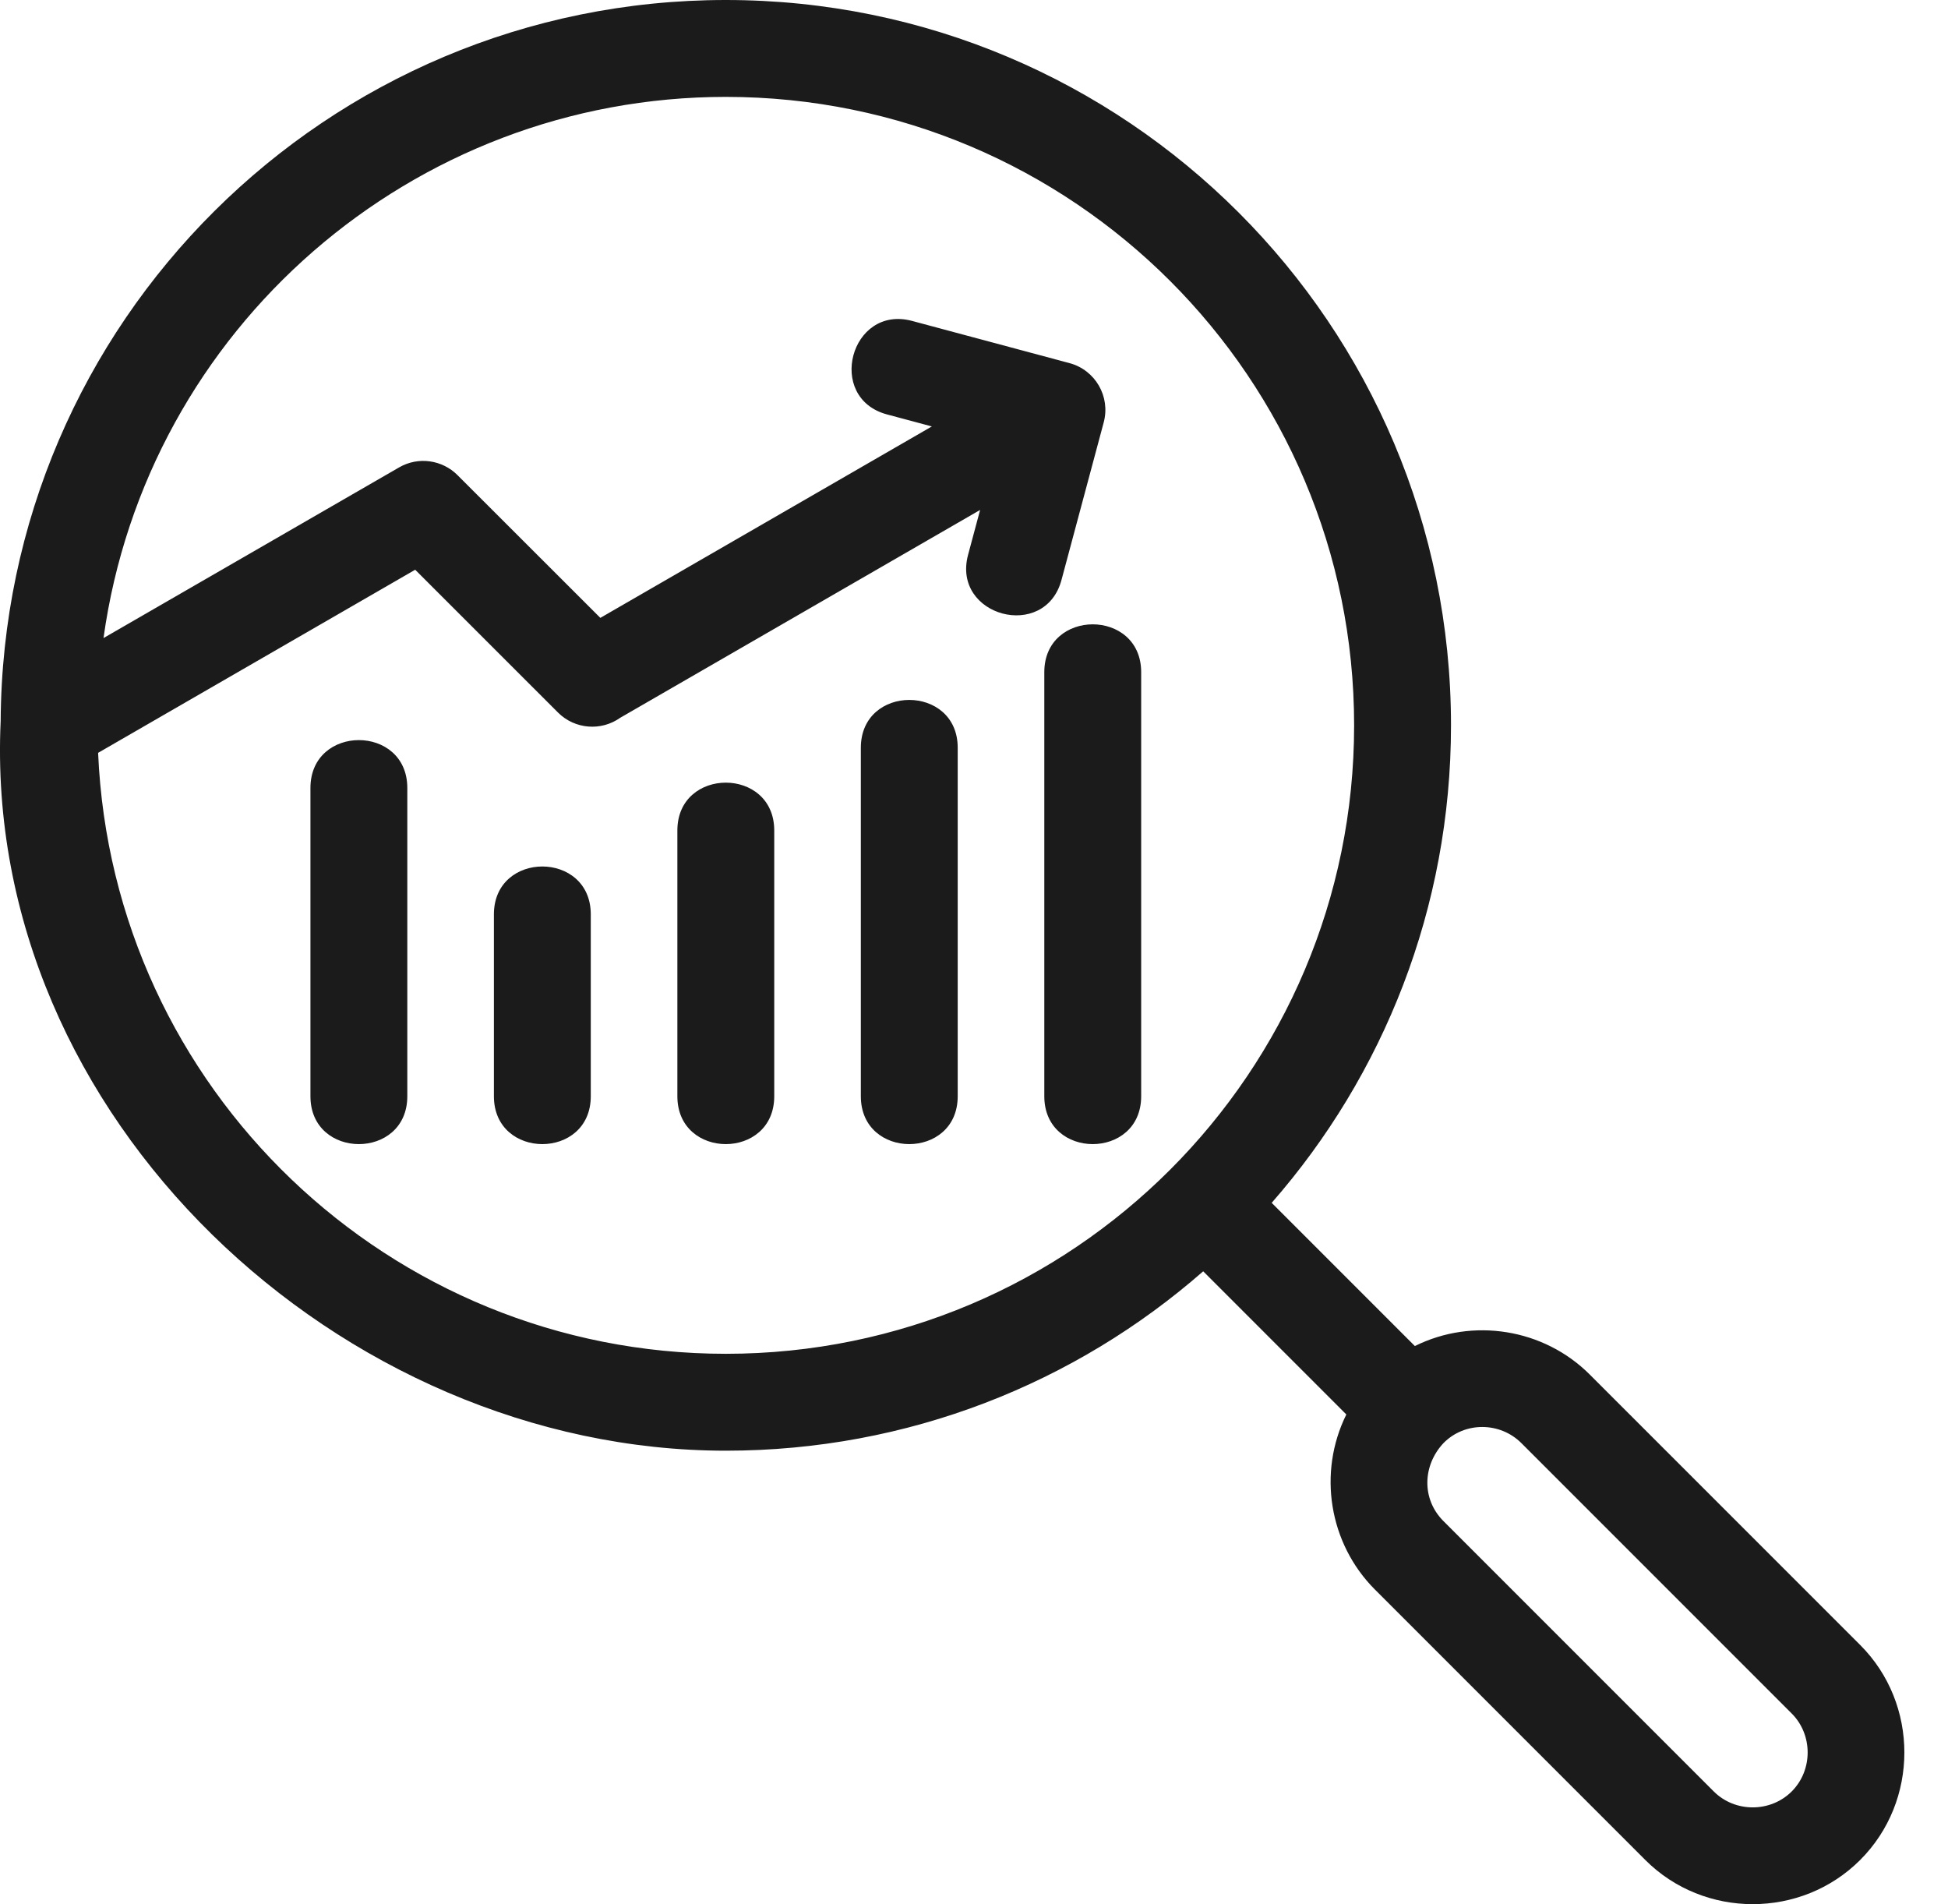 <svg width="44" height="43" viewBox="0 0 44 43" fill="none" xmlns="http://www.w3.org/2000/svg">
<path d="M0.015 16.285C0.066 7.277 7.385 0 16.394 0C25.44 0 32.774 7.334 32.774 16.38C32.774 20.509 31.246 24.282 28.724 27.163L31.958 30.397C33.263 29.748 34.87 30.001 35.91 31.042L42.017 37.148C43.347 38.478 43.347 40.672 42.017 42.002C40.687 43.333 38.492 43.333 37.162 42.002L31.056 35.896C30.017 34.856 29.76 33.255 30.41 31.942L27.177 28.709C24.296 31.231 20.523 32.76 16.394 32.76C7.703 32.76 -0.399 25.236 0.015 16.285ZM25.776 24.756C25.776 26.197 23.588 26.197 23.588 24.756V15.179C23.588 13.739 25.776 13.739 25.776 15.179V24.756ZM21.632 24.756C21.632 26.197 19.444 26.197 19.444 24.756V16.886C19.444 15.446 21.632 15.446 21.632 16.886V24.756ZM17.488 24.756C17.488 26.197 15.3 26.197 15.3 24.756V18.754C15.3 17.314 17.488 17.314 17.488 18.754V24.756ZM13.344 24.756C13.344 26.197 11.156 26.197 11.156 24.756V20.648C11.156 19.207 13.344 19.207 13.344 20.648V24.756ZM9.2 24.756C9.2 26.197 7.012 26.197 7.012 24.756V17.794C7.012 16.353 9.2 16.353 9.2 17.794V24.756ZM23.977 13.094C23.606 14.484 21.494 13.919 21.866 12.53L22.138 11.516L14.009 16.209C13.582 16.513 12.986 16.473 12.603 16.09L9.378 12.866L2.216 17.001C2.543 24.585 8.799 30.572 16.394 30.572C24.233 30.572 30.586 24.218 30.586 16.38C30.586 8.541 24.233 2.188 16.394 2.188C9.317 2.188 3.31 7.413 2.338 14.409L9.013 10.556C9.451 10.302 9.991 10.387 10.332 10.728L13.56 13.953L21.048 9.63L20.036 9.359C18.646 8.987 19.211 6.876 20.601 7.247L24.157 8.2C24.74 8.356 25.086 8.955 24.93 9.538L23.977 13.094ZM32.607 32.586C32.131 33.09 32.106 33.852 32.603 34.349L38.709 40.455C39.189 40.935 39.989 40.935 40.47 40.455C40.95 39.975 40.95 39.175 40.47 38.695L34.364 32.589C33.884 32.109 33.089 32.099 32.607 32.586Z" fill="#1B1B1B"/>
</svg>
